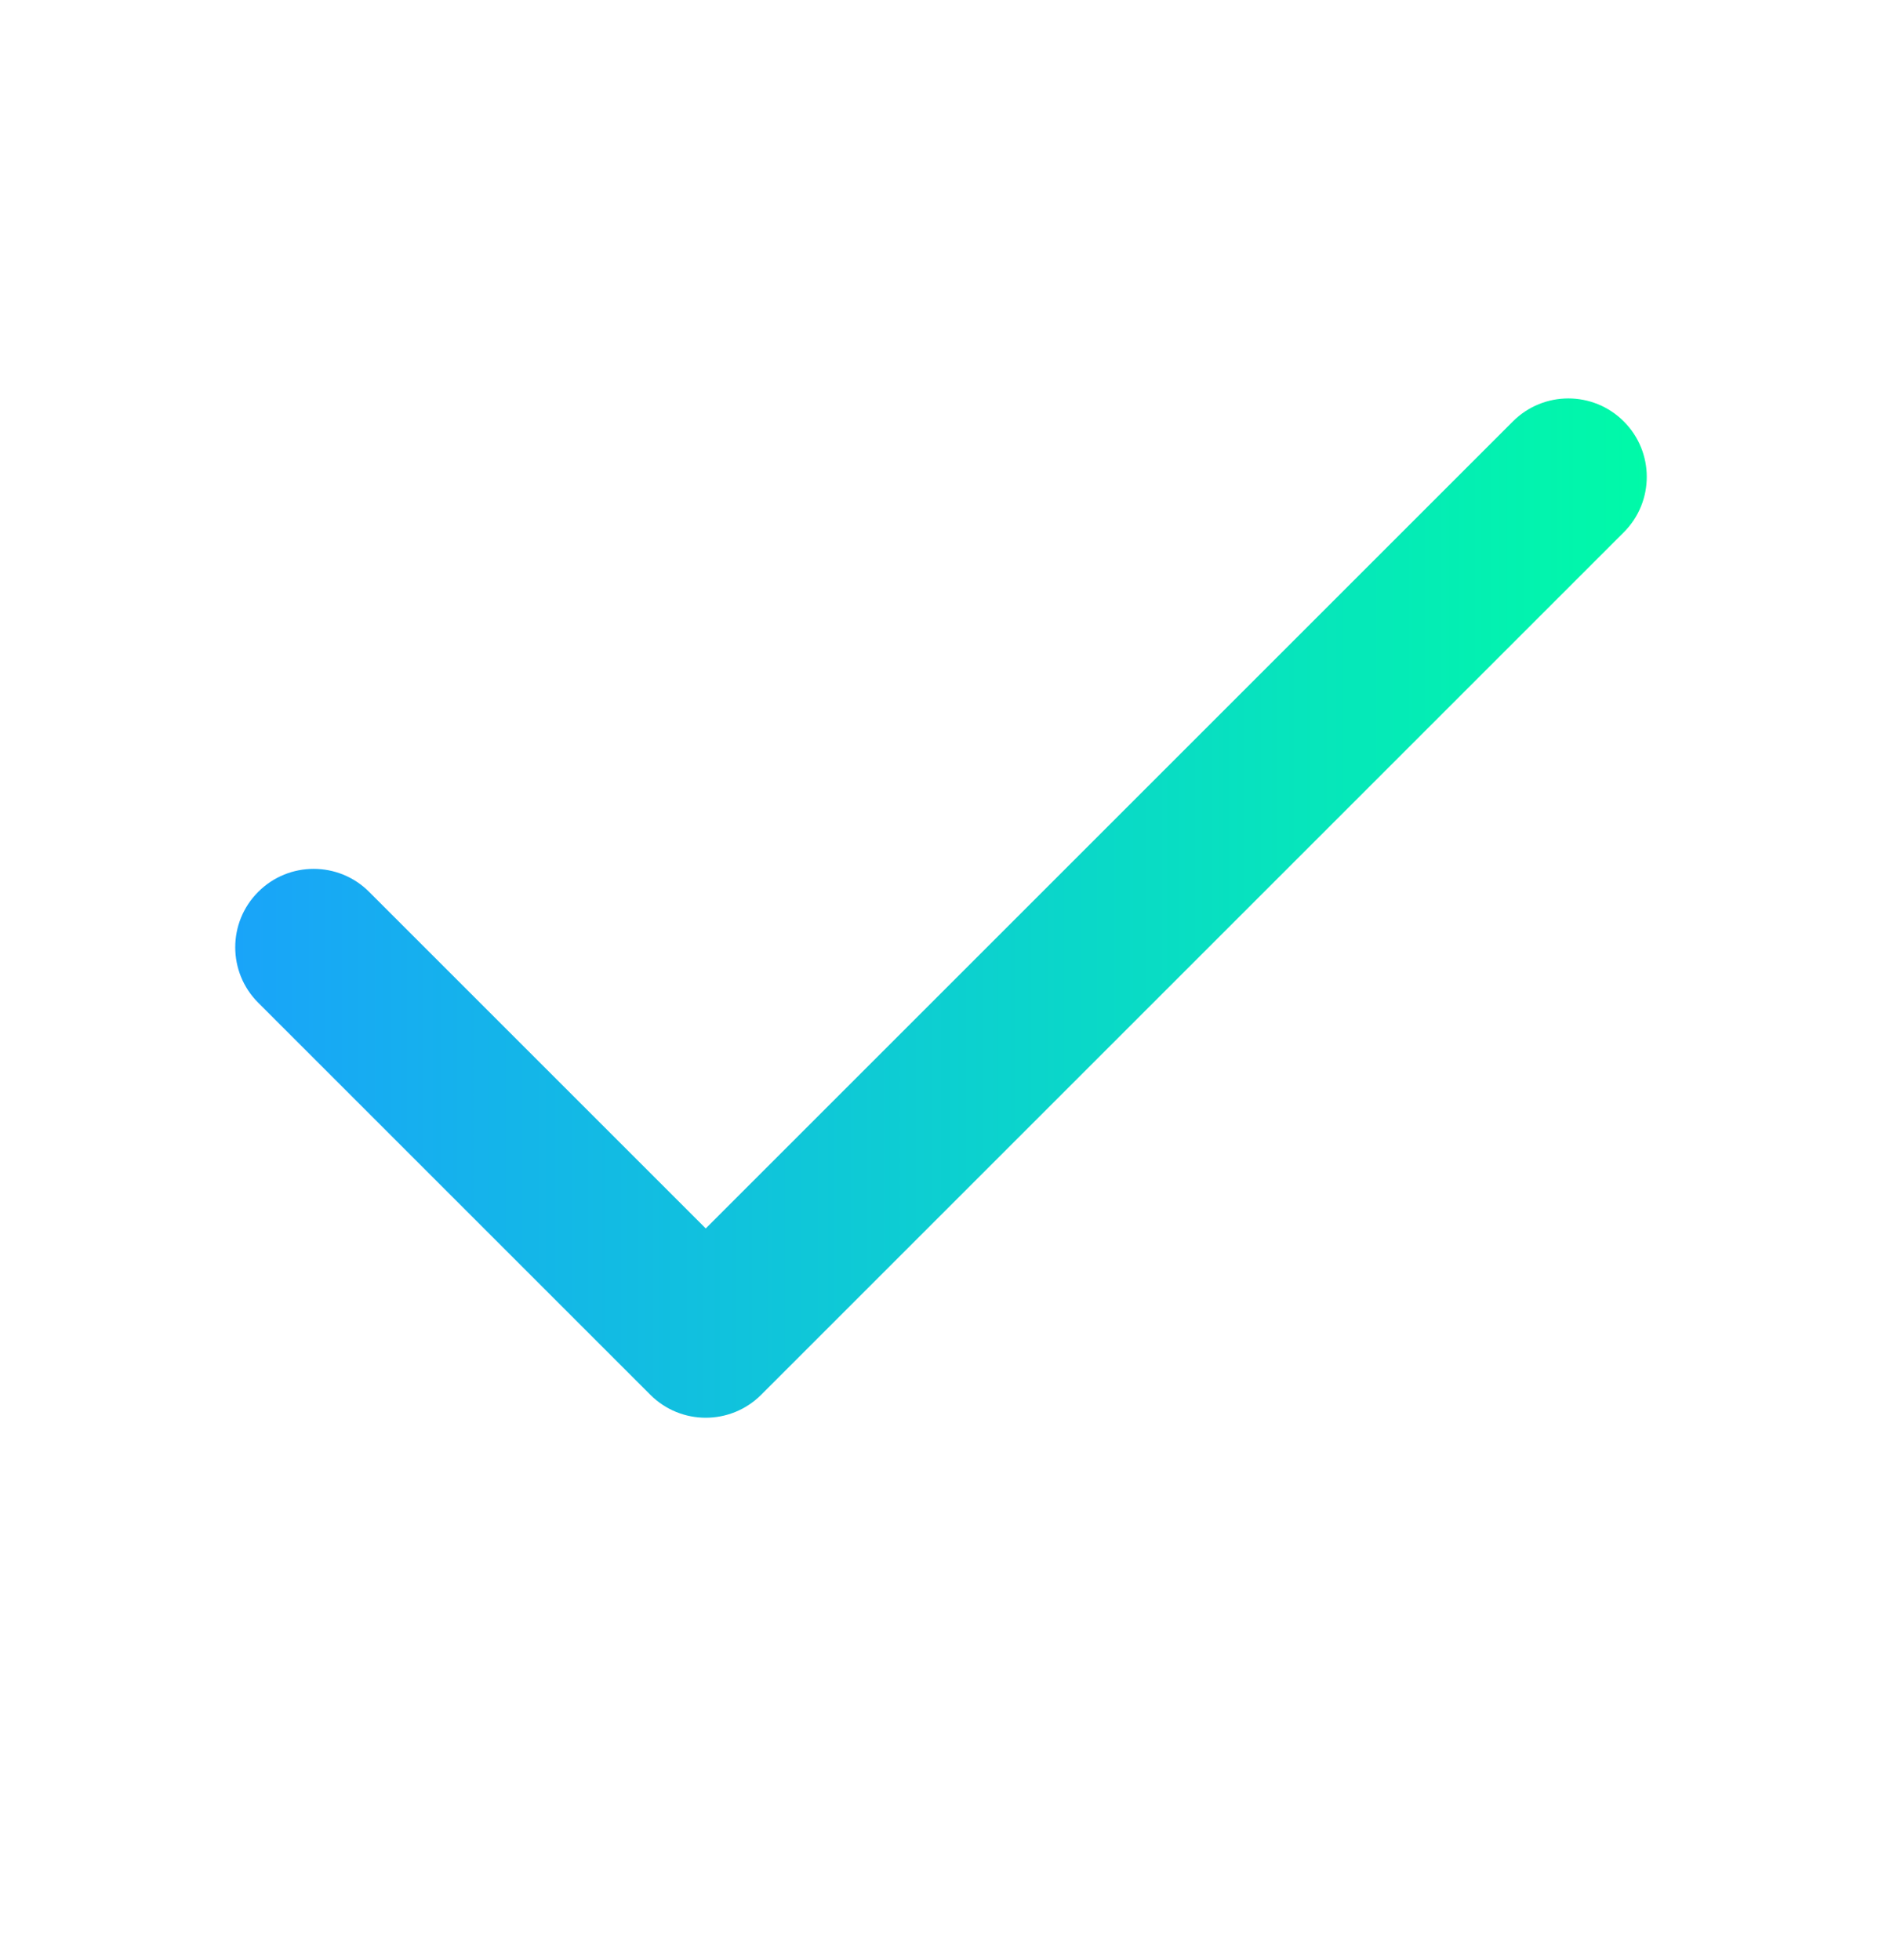 <svg width="24" height="25" viewBox="0 0 24 25" fill="none" xmlns="http://www.w3.org/2000/svg">
<path fill-rule="evenodd" clip-rule="evenodd" d="M20.707 5.375C21.098 5.765 21.098 6.399 20.707 6.789L9.707 17.789C9.317 18.18 8.683 18.18 8.293 17.789L3.293 12.789C2.902 12.399 2.902 11.765 3.293 11.375C3.683 10.984 4.317 10.984 4.707 11.375L9 15.668L19.293 5.375C19.683 4.984 20.317 4.984 20.707 5.375Z" fill="url(#paint0_linear_1113_4564)"/>
<defs>
<linearGradient id="paint0_linear_1113_4564" x1="3" y1="11.582" x2="21" y2="11.582" gradientUnits="userSpaceOnUse">
<stop stop-color="#19A4F9"/>
<stop offset="1" stop-color="#00FAA8"/>
</linearGradient>
</defs>
</svg>
